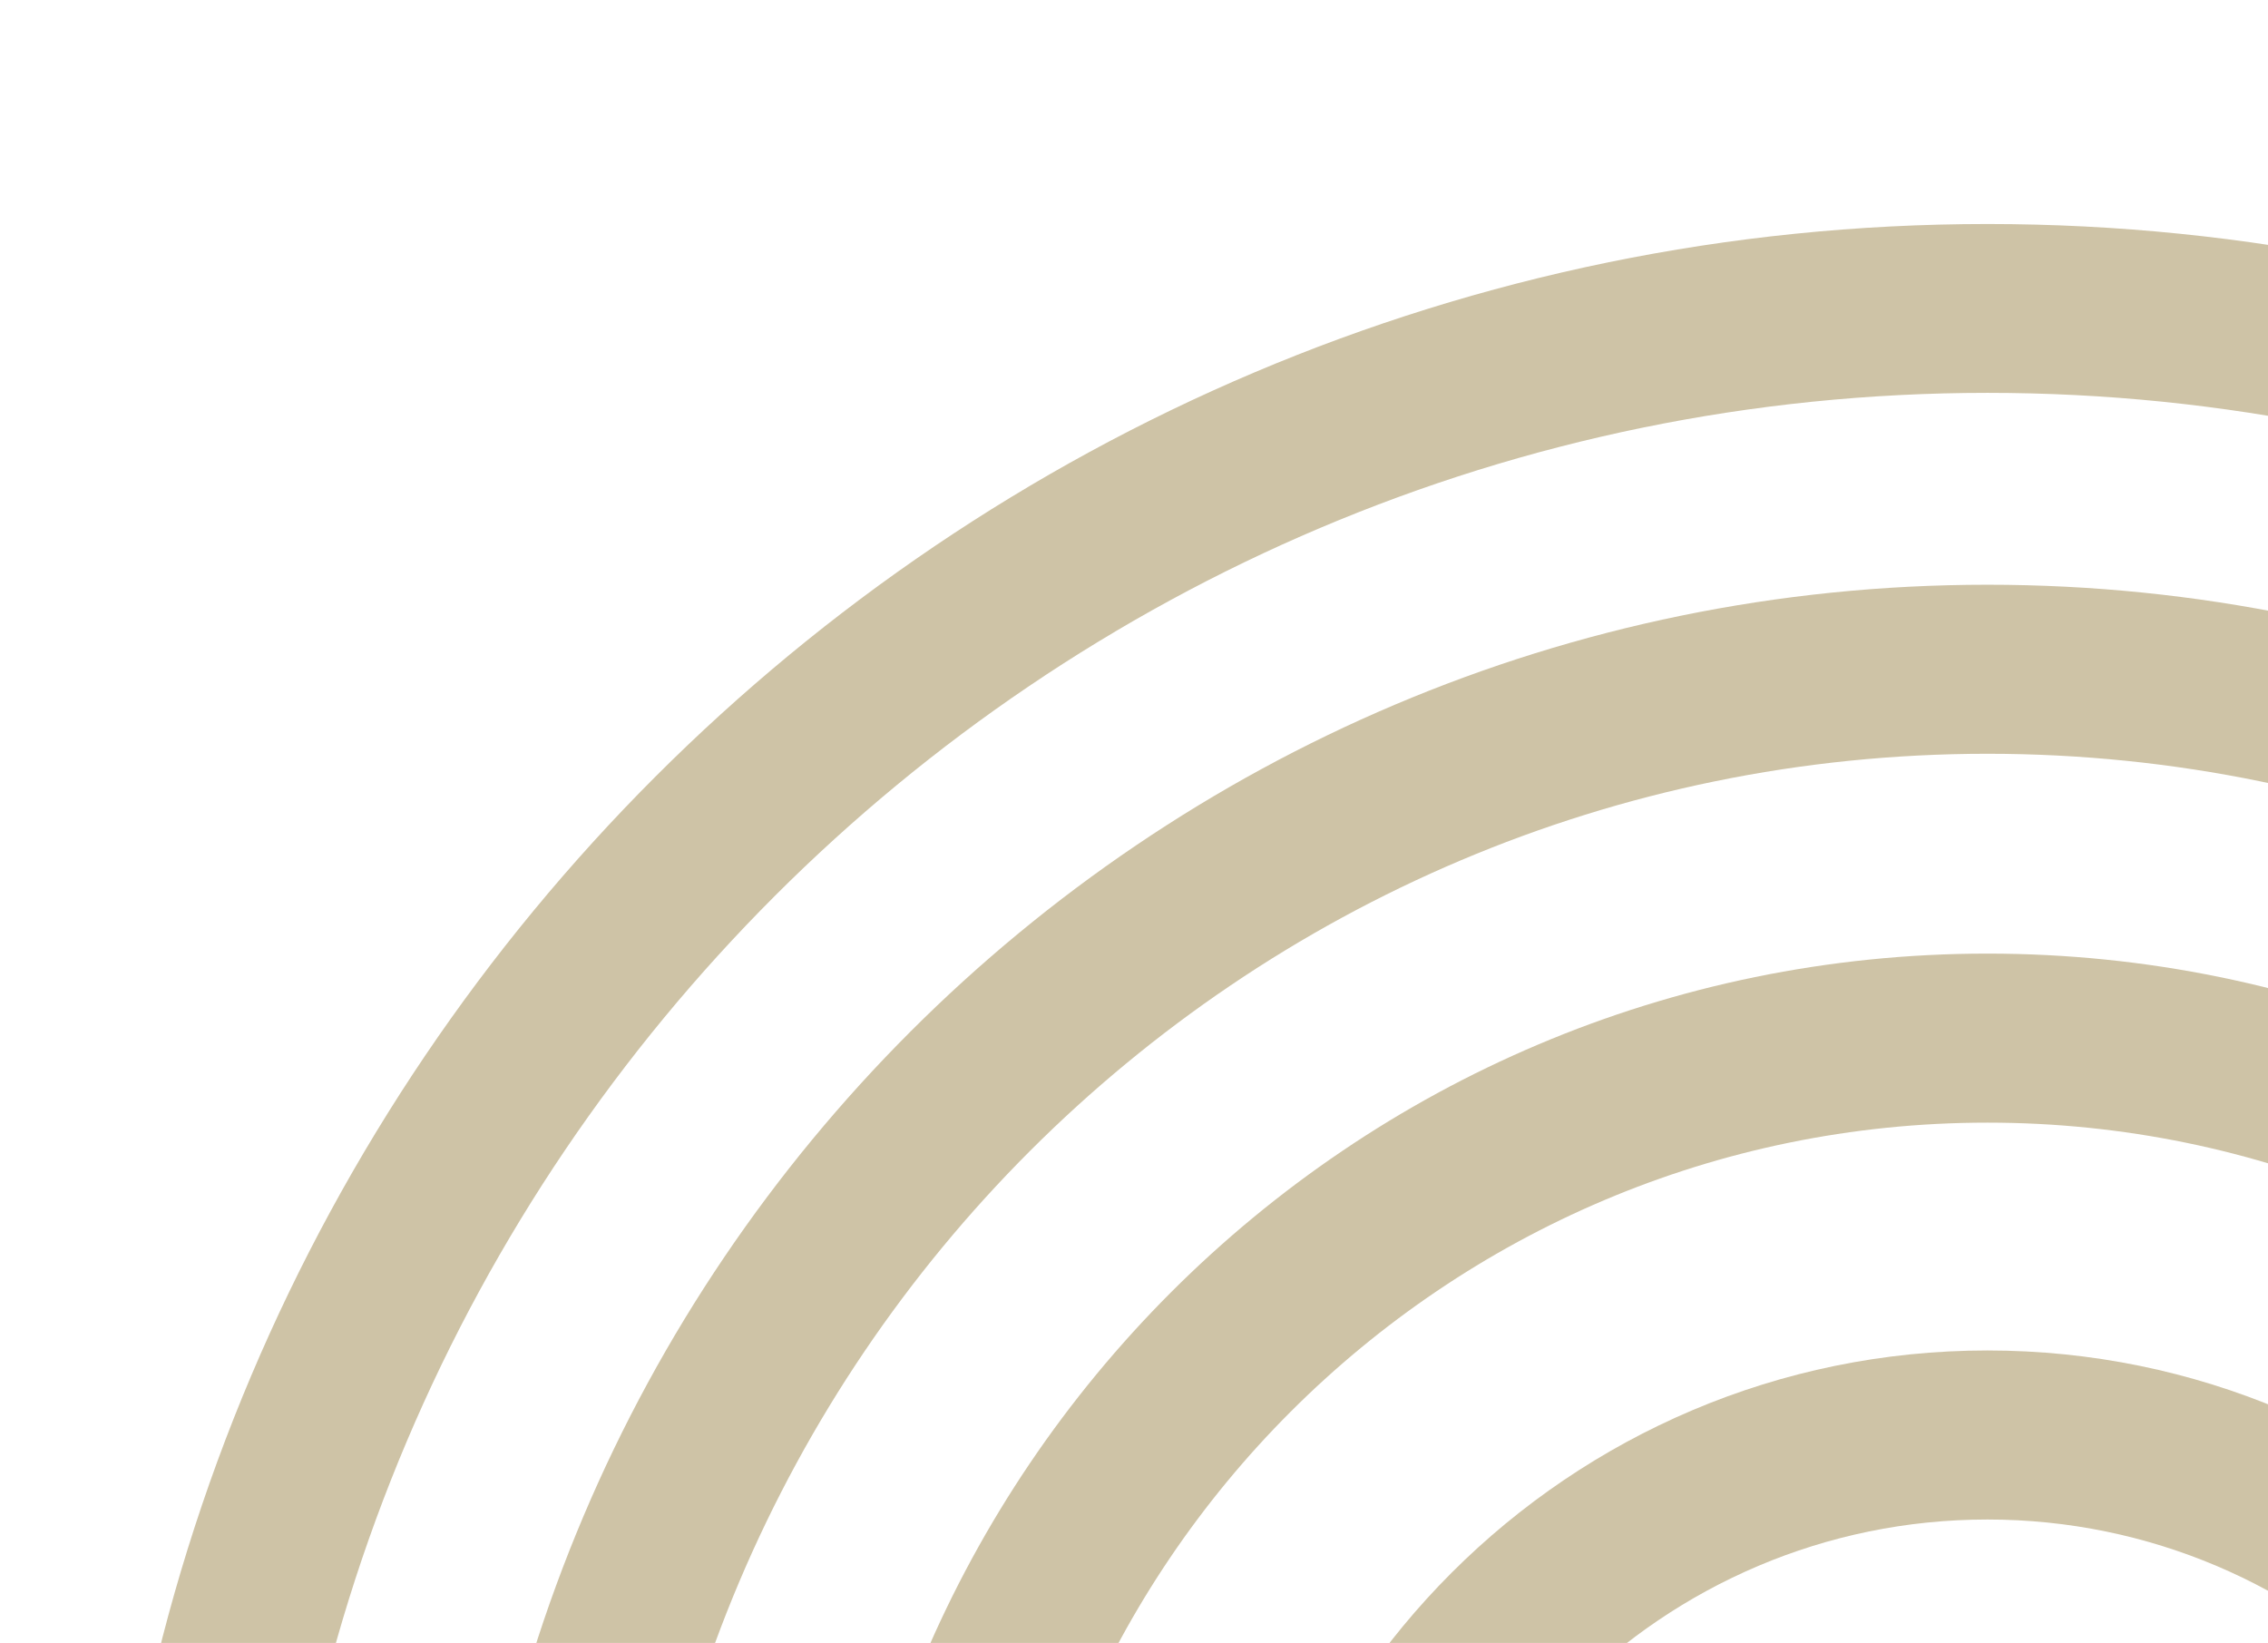 <svg width="1005" height="728" viewBox="0 0 1005 728" fill="none" xmlns="http://www.w3.org/2000/svg">
<g clip-path="url(#clip0_3_455)">
<path d="M880.681 1769.55C420.18 1769.55 45.583 1394.86 45.583 934.359C45.583 473.858 420.18 99.261 880.681 99.261C1341.18 99.261 1715.78 473.858 1715.78 934.359C1715.78 1394.86 1341.18 1769.46 880.681 1769.46V1769.55ZM880.681 174.075C461.459 174.075 120.396 515.138 120.396 934.359C120.396 1353.58 461.459 1694.64 880.681 1694.64C1299.9 1694.64 1640.97 1353.58 1640.97 934.359C1640.97 515.138 1299.9 174.075 880.681 174.075Z" fill="#CEC3A6"/>
<path d="M880.681 1609.62C508.372 1609.62 205.42 1306.67 205.42 934.359C205.42 562.05 508.372 259.098 880.681 259.098C1252.99 259.098 1555.94 562.05 1555.94 934.359C1555.94 1306.67 1252.99 1609.62 880.681 1609.62ZM880.681 334C549.652 334 280.322 603.33 280.322 934.359C280.322 1265.39 549.652 1534.72 880.681 1534.72C1211.71 1534.72 1481.04 1265.39 1481.04 934.359C1481.04 603.33 1211.8 334 880.681 334Z" fill="#CEC3A6"/>
<path d="M880.681 1446.17C598.501 1446.17 368.866 1216.63 368.866 934.359C368.866 652.091 598.413 422.545 880.681 422.545C1162.95 422.545 1392.5 652.091 1392.5 934.359C1392.5 1216.63 1162.95 1446.17 880.681 1446.17ZM880.681 497.447C639.78 497.447 443.768 693.459 443.768 934.359C443.768 1175.26 639.78 1371.27 880.681 1371.27C1121.58 1371.27 1317.59 1175.26 1317.59 934.359C1317.59 693.459 1121.58 497.447 880.681 497.447Z" fill="#CEC3A6"/>
<path d="M880.681 1270.32C695.406 1270.32 544.723 1119.63 544.723 934.359C544.723 749.085 695.406 598.401 880.681 598.401C1065.95 598.401 1216.64 749.085 1216.64 934.359C1216.64 1119.63 1065.95 1270.32 880.681 1270.32ZM880.681 673.303C736.686 673.303 619.625 790.453 619.625 934.359C619.625 1078.27 736.774 1195.42 880.681 1195.42C1024.59 1195.42 1141.74 1078.27 1141.74 934.359C1141.74 790.453 1024.59 673.303 880.681 673.303Z" fill="#CEC3A6"/>
</g>
<defs>
<clipPath id="clip0_3_455">
<rect width="1005" height="728" fill="white"/>
</clipPath>
</defs>
</svg>
